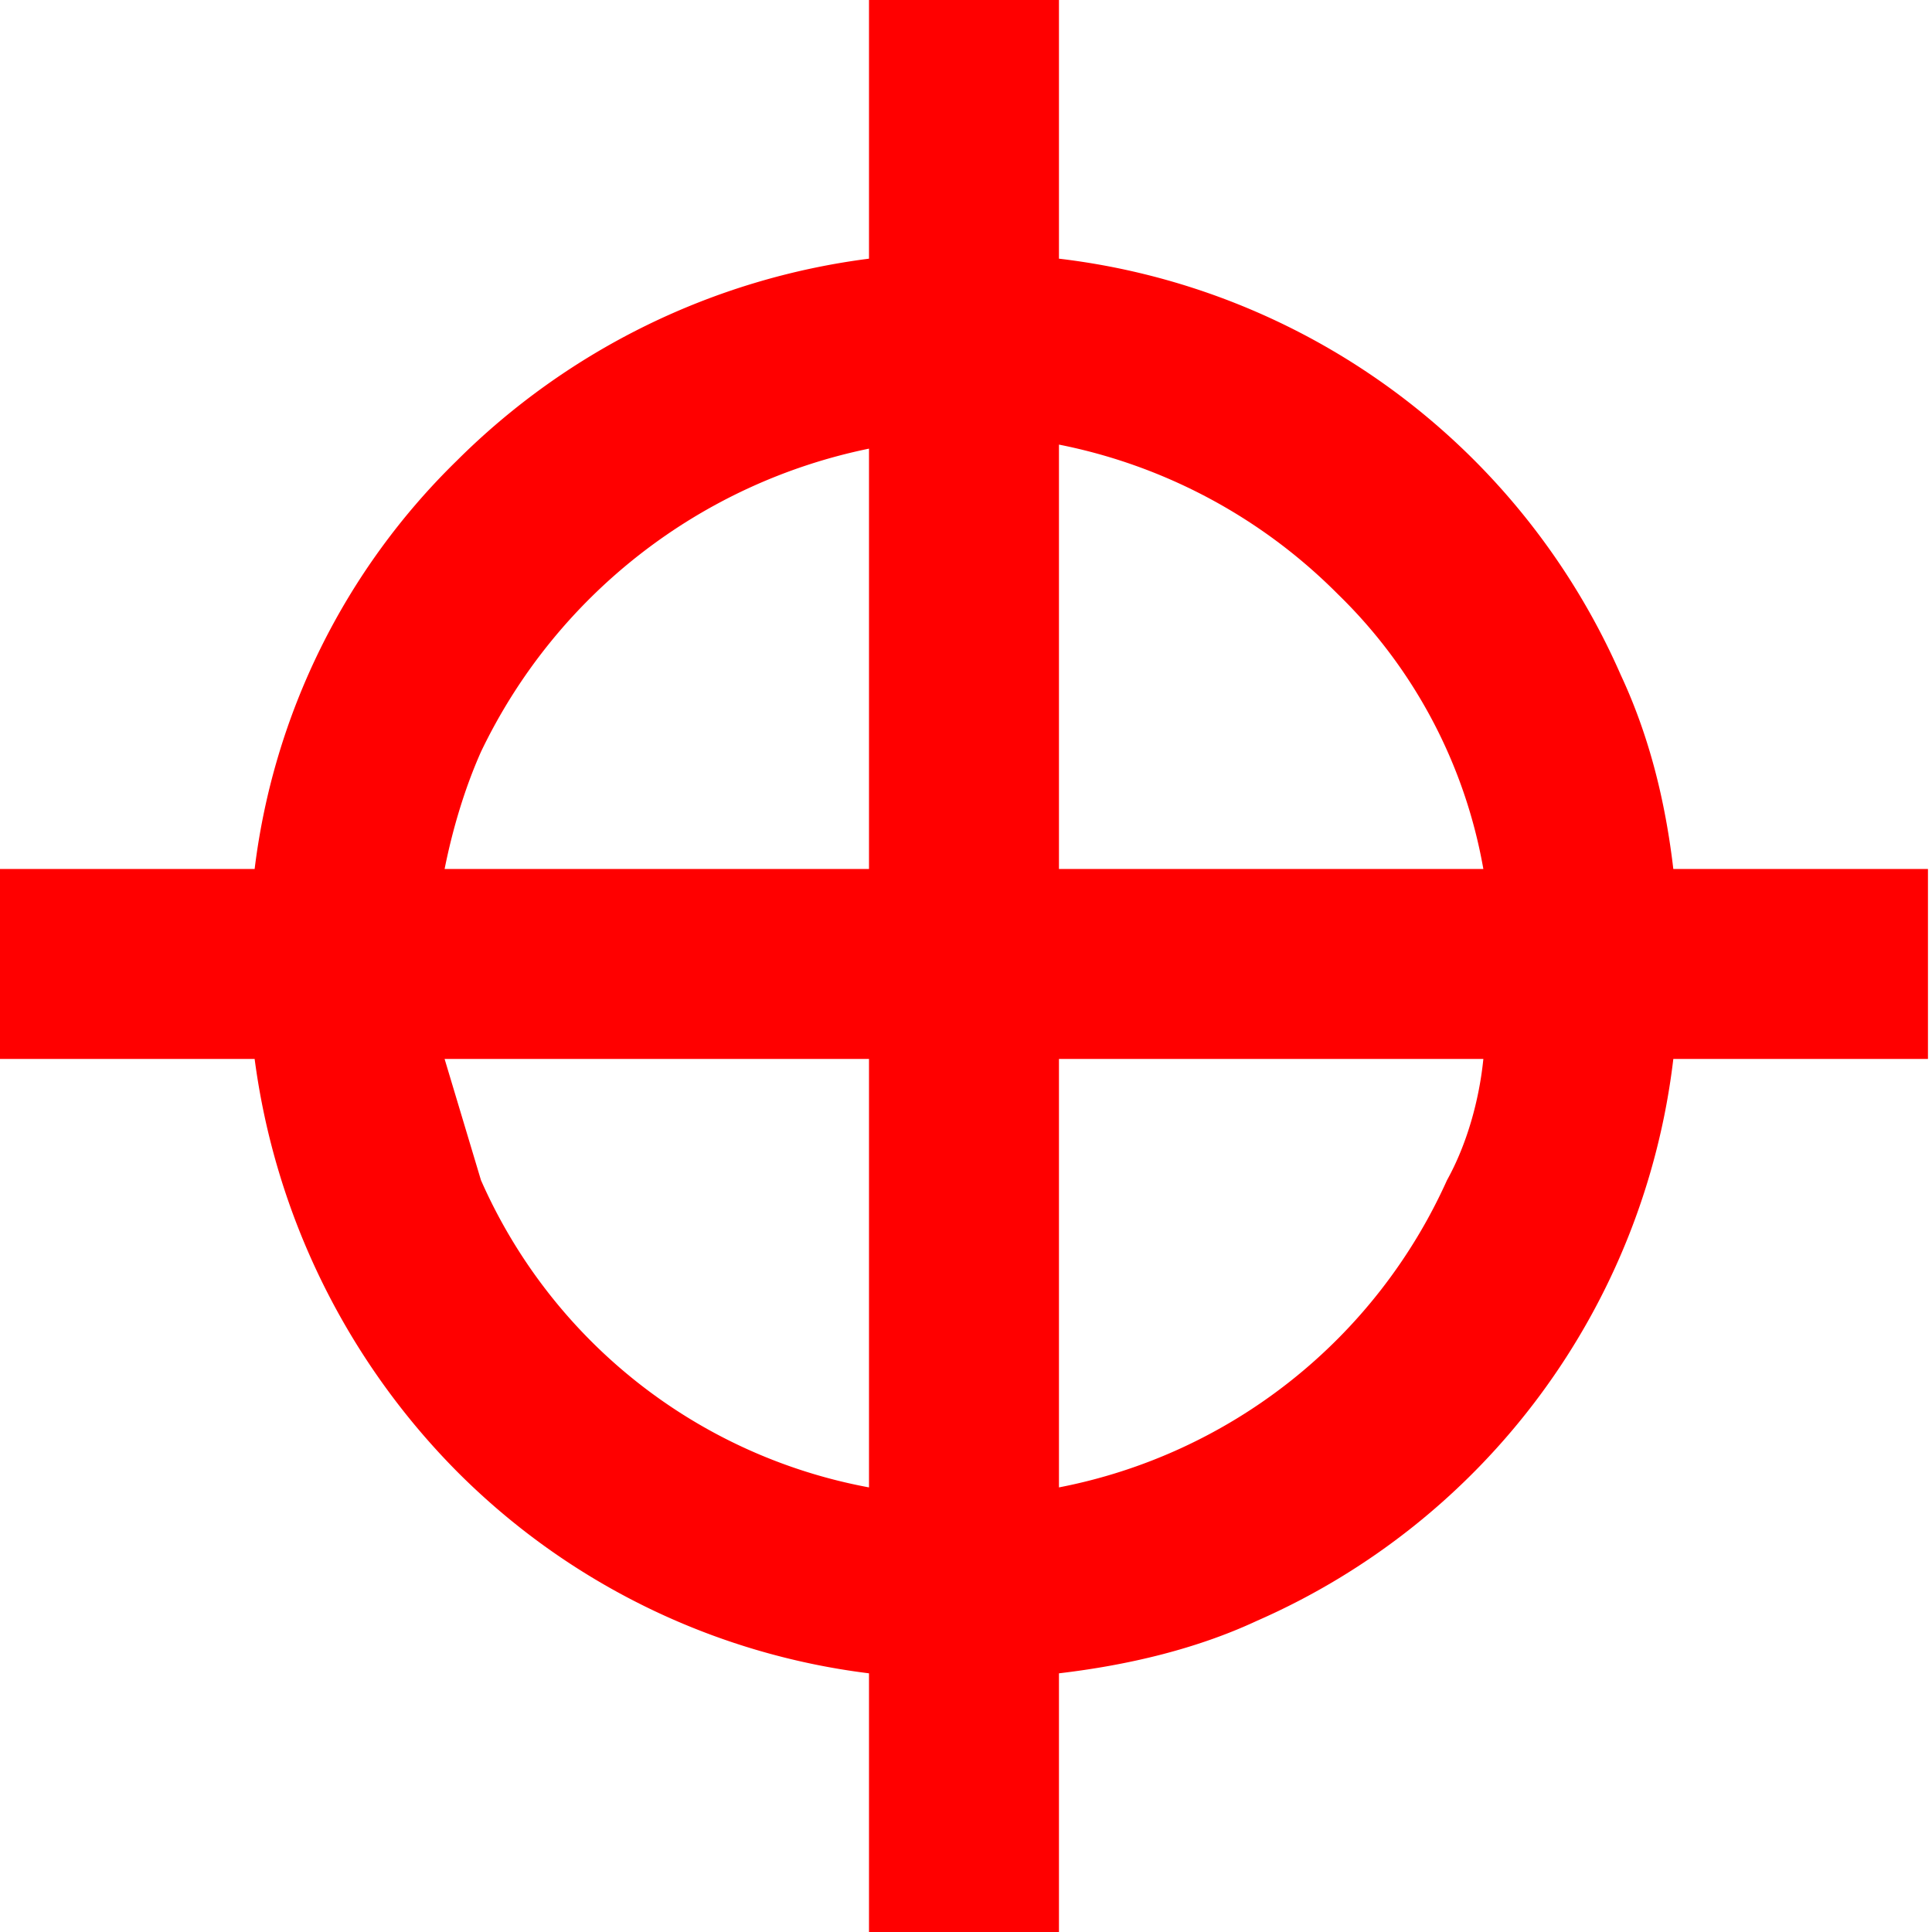 <svg xmlns="http://www.w3.org/2000/svg" xml:space="preserve" fill-rule="evenodd" stroke-linejoin="round" stroke-miterlimit="2" clip-rule="evenodd" viewBox="0 0 478 478">
  <path fill="red" d="M63 215a170 170 0 0 1 50-101 176 176 0 0 1 102-50V0h47v64a174 174 0 0 1 139 103c7 15 11 31 13 48h63v47h-63a174 174 0 0 1-103 139c-15 7-32 11-49 13v64h-47v-64a174 174 0 0 1-102-50 178 178 0 0 1-50-102H0v-47h63Zm47 47 9 30a131 131 0 0 0 96 76V262H110Zm152 0v106a133 133 0 0 0 96-76c5-9 8-20 9-30H262Zm105-47a125 125 0 0 0-36-68 134 134 0 0 0-69-37v105h105Zm-152 0V111a137 137 0 0 0-96 75c-4 9-7 19-9 29h105Z"/>
</svg>
